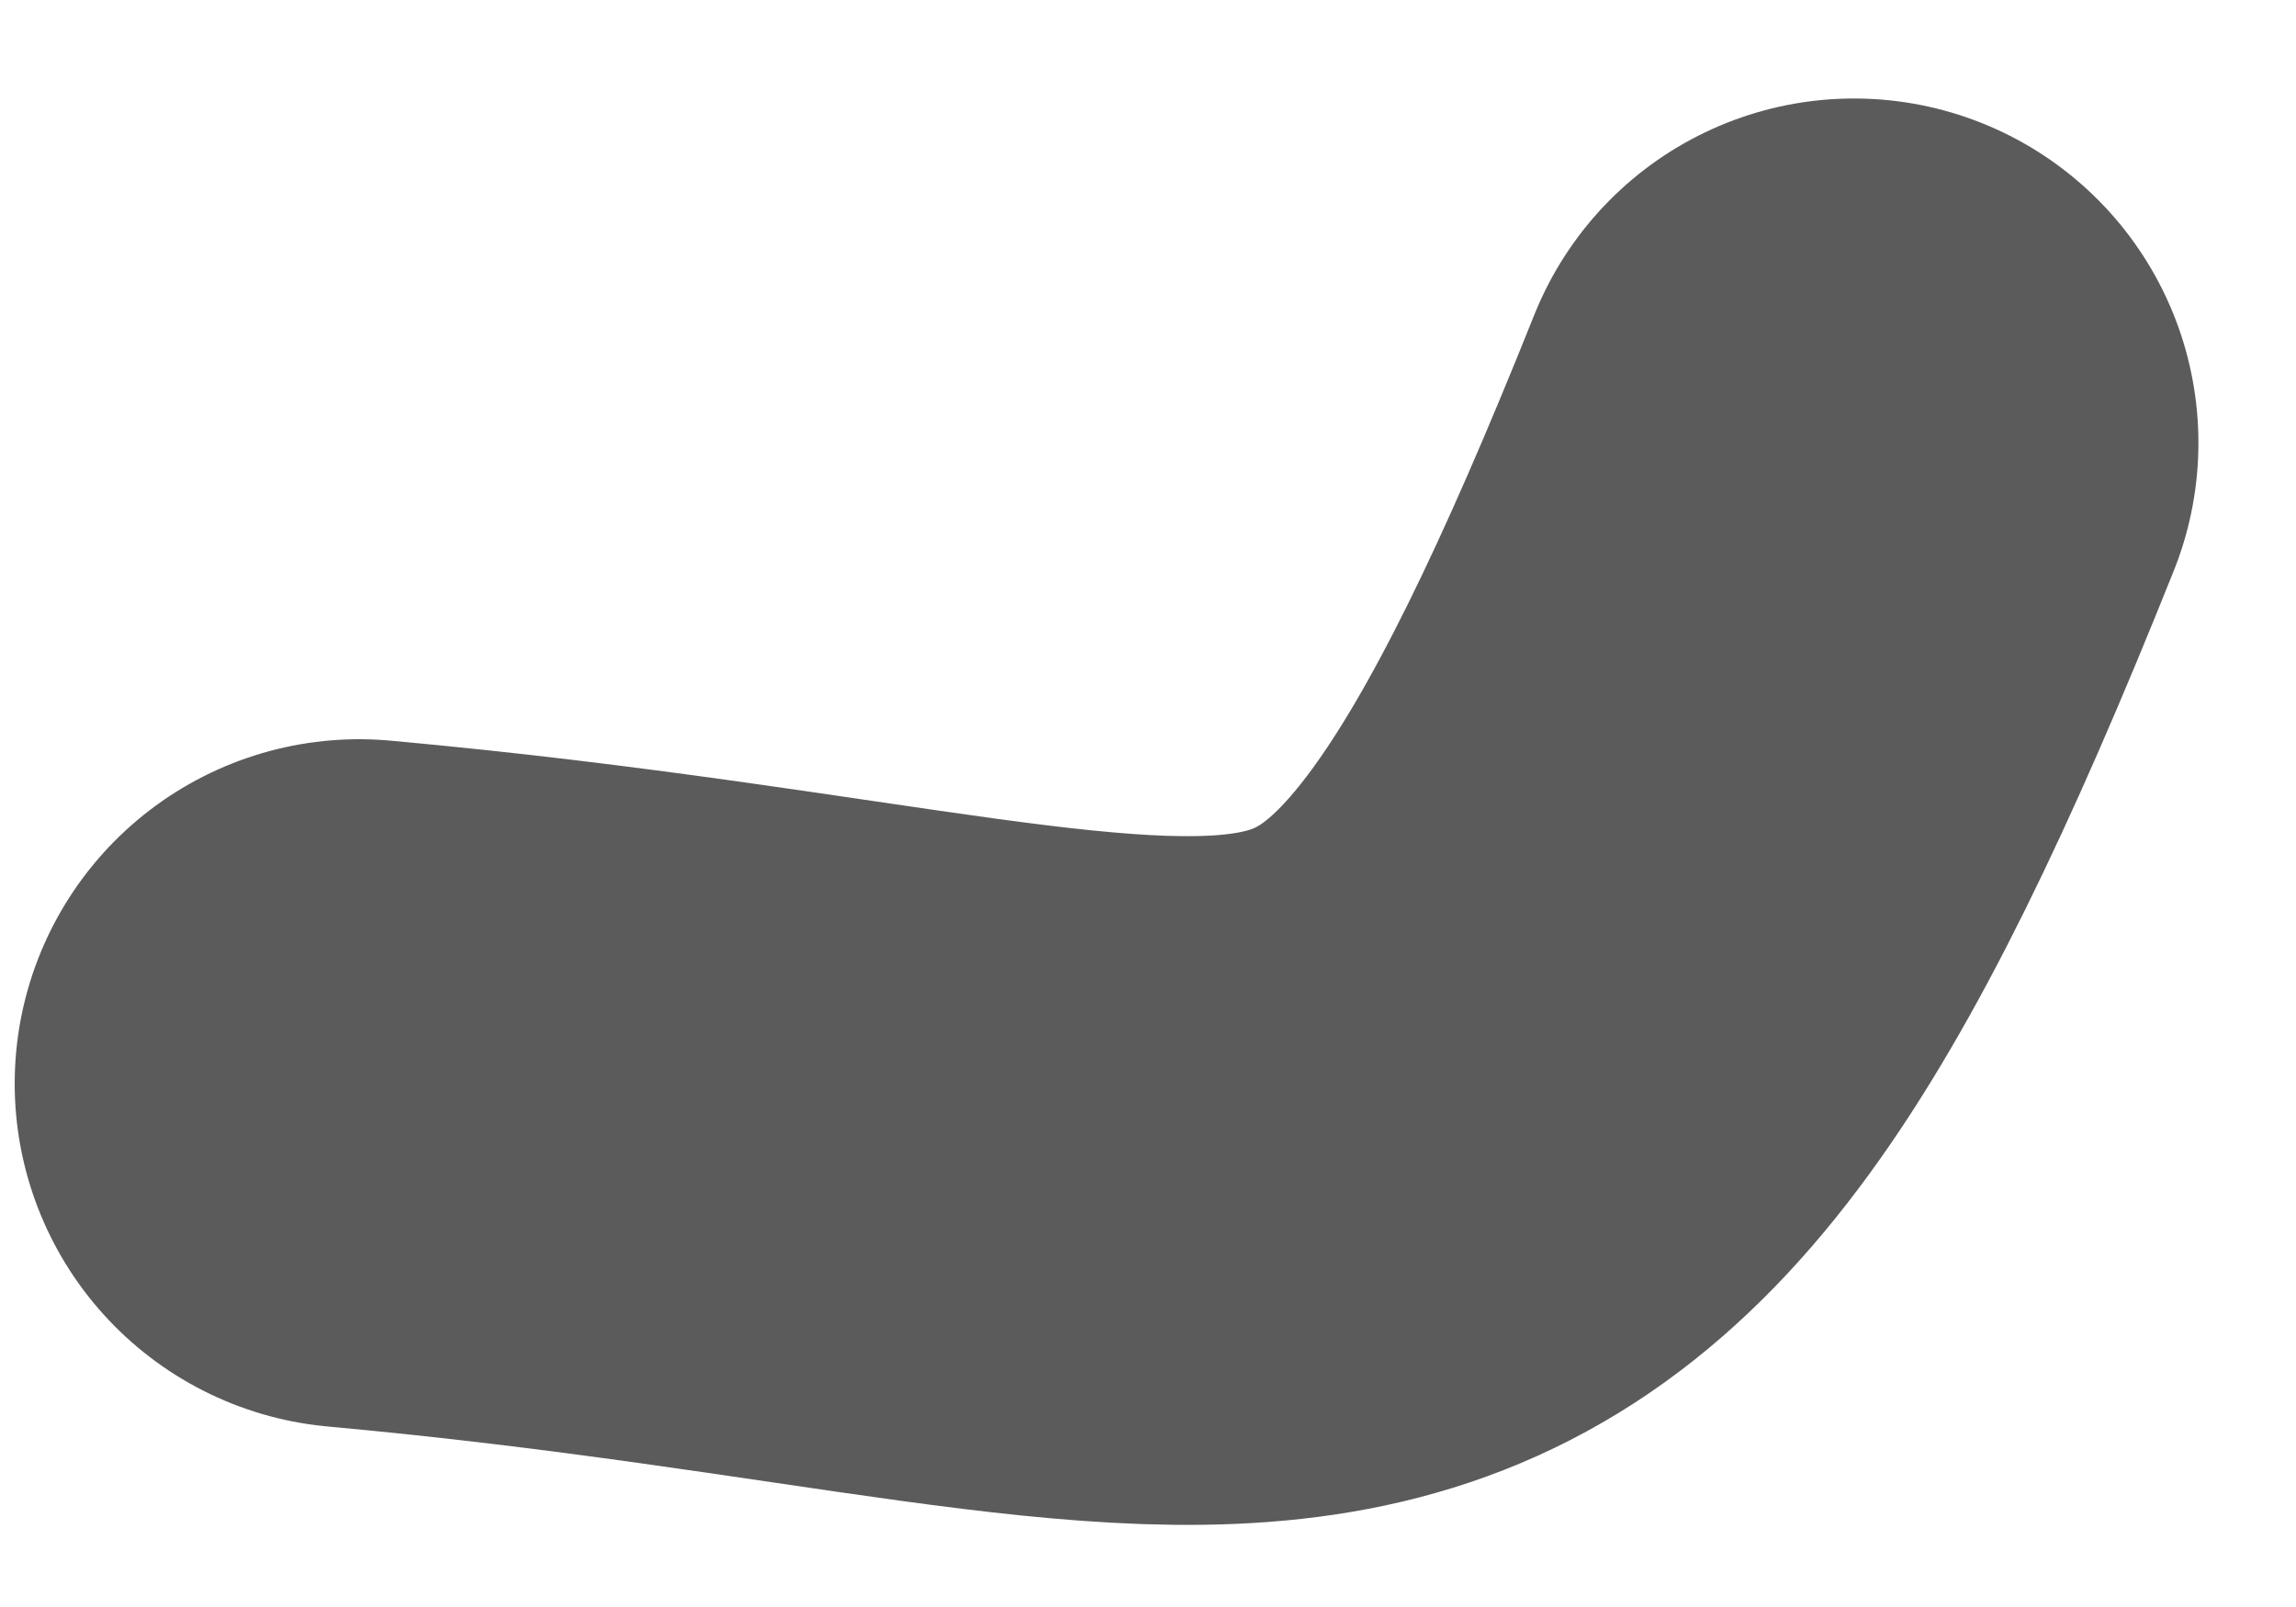 <svg width="10" height="7" viewBox="0 0 10 7" fill="none" xmlns="http://www.w3.org/2000/svg">
<path d="M1.564 4.72C5.796 5.105 6.355 6.229 8.075 1.929" stroke="#5B5B5B" stroke-width="3" stroke-linecap="round"/>
</svg>
